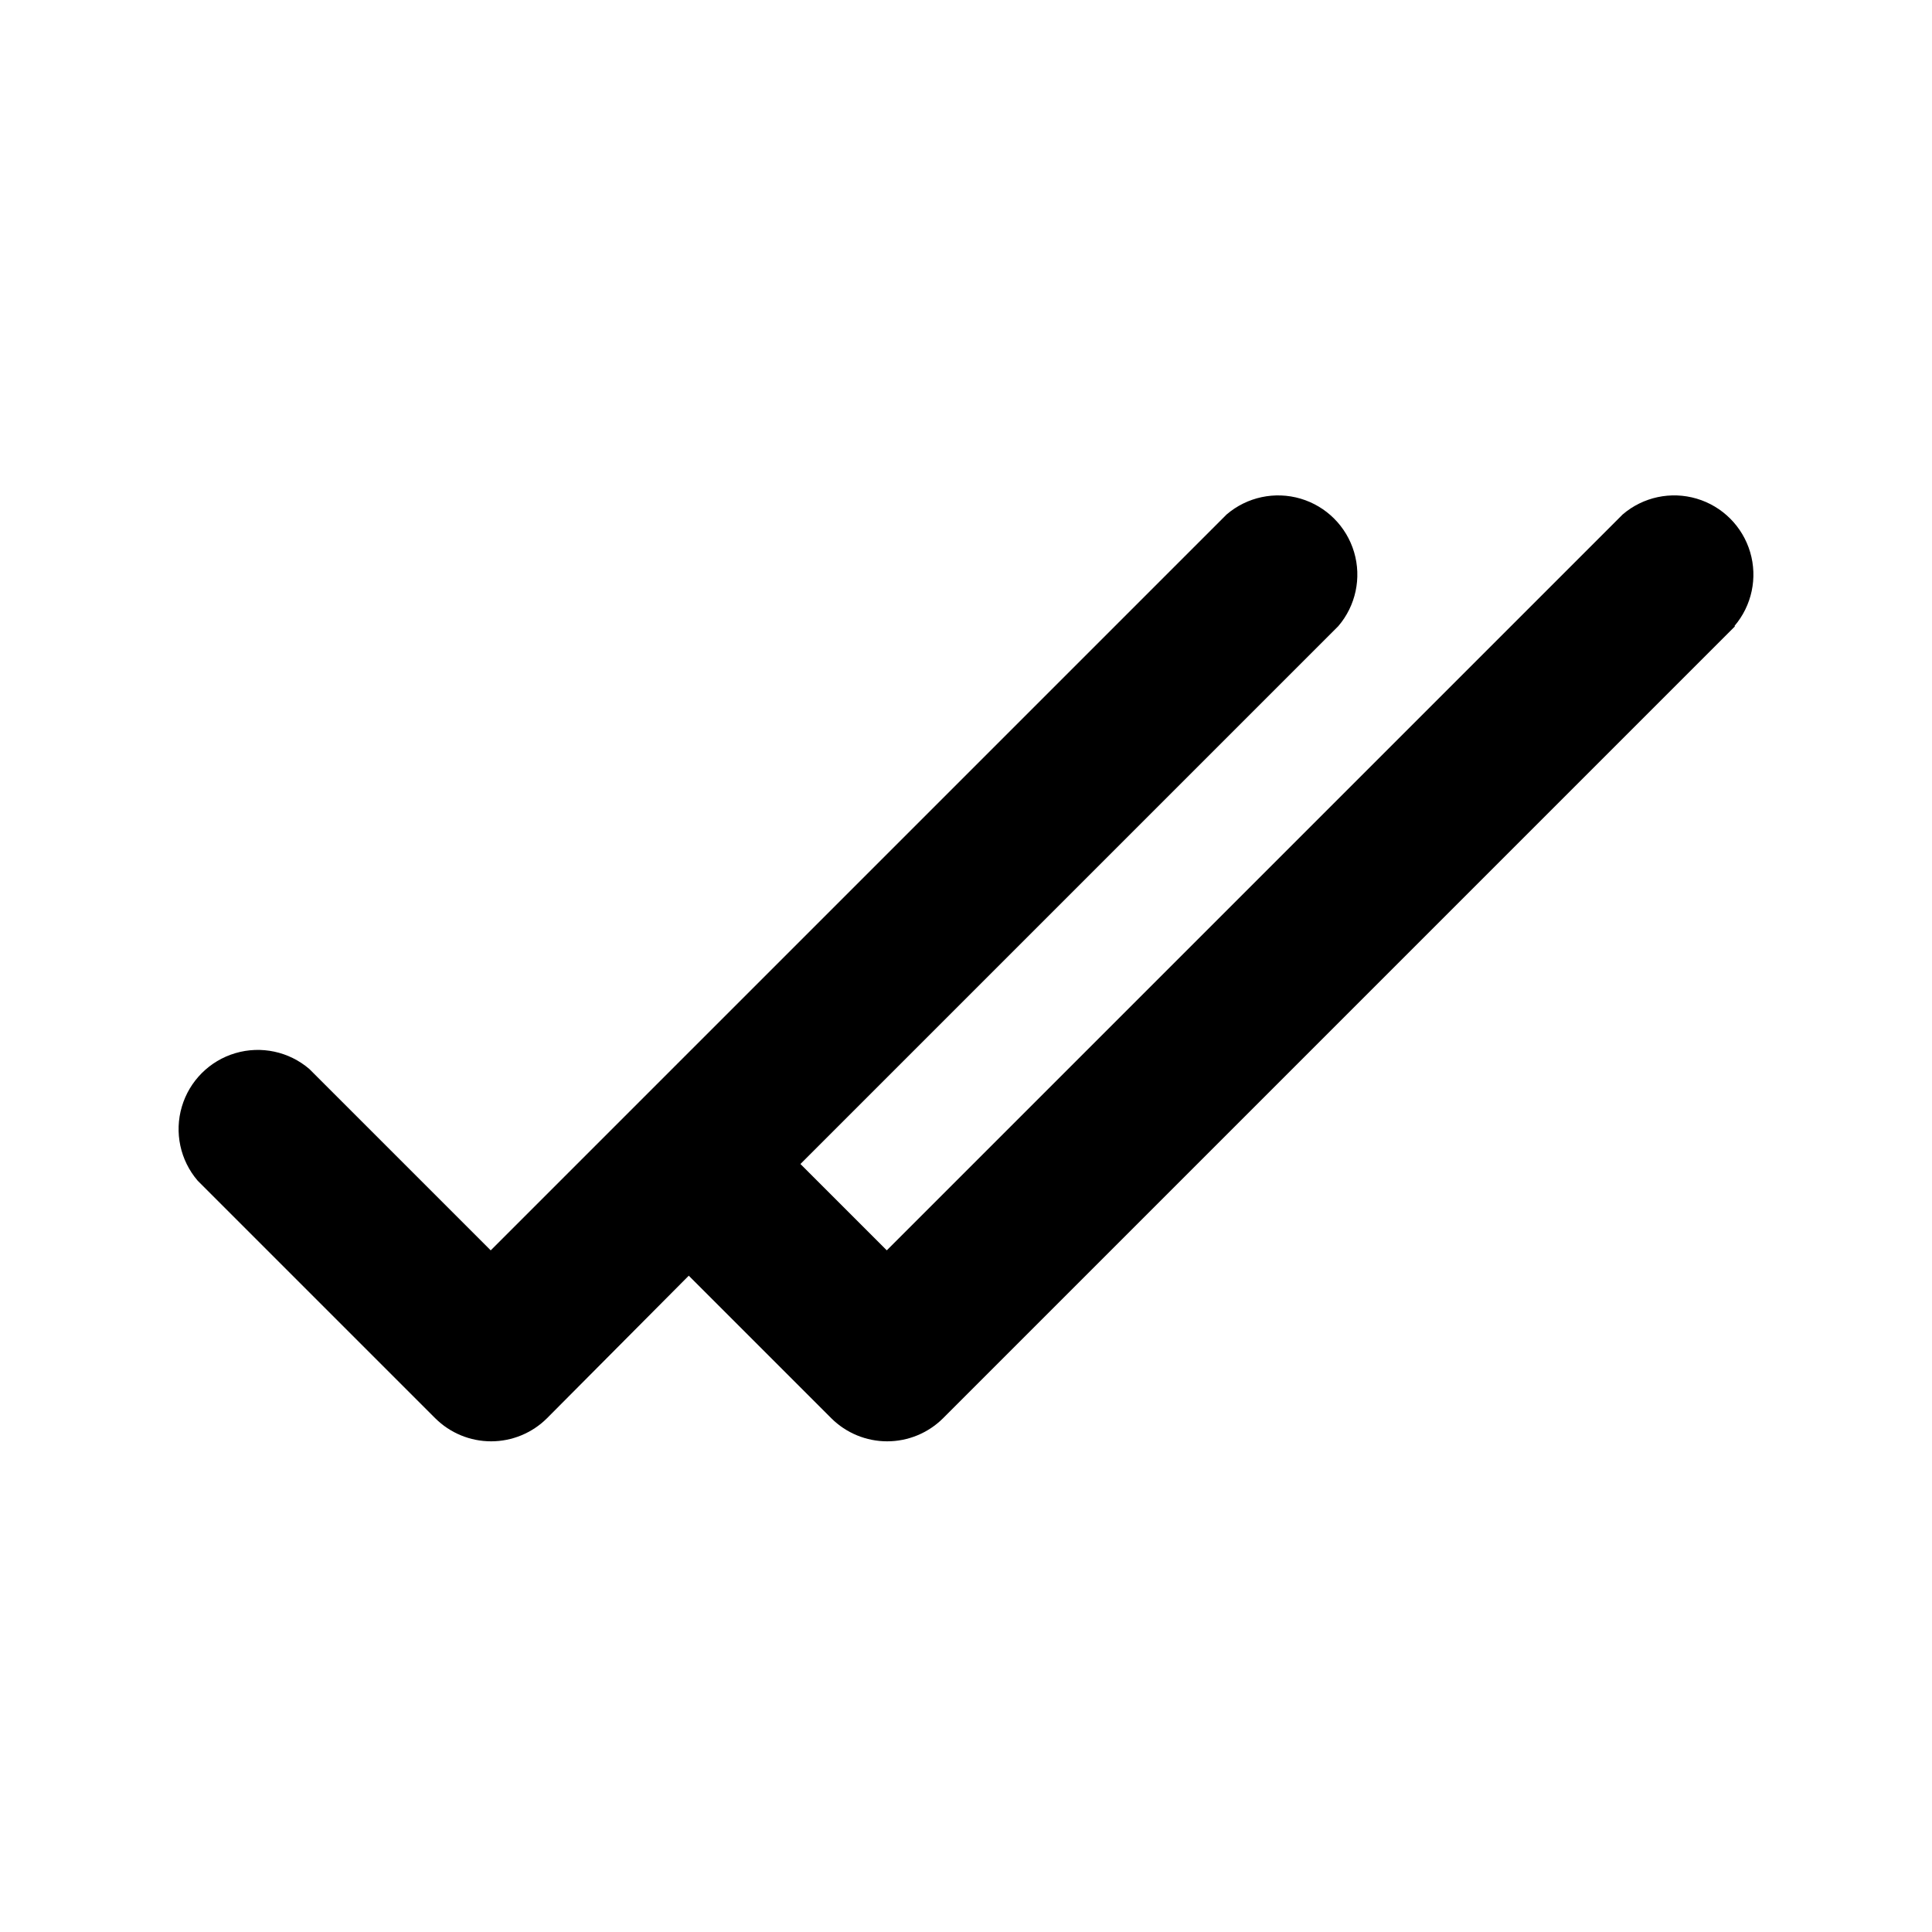 <?xml version="1.0" encoding="UTF-8"?>
<!-- Uploaded to: ICON Repo, www.svgrepo.com, Generator: ICON Repo Mixer Tools -->
<svg fill="#000000" width="800px" height="800px" version="1.1" viewBox="144 144 512 512" xmlns="http://www.w3.org/2000/svg">
 <path d="m603.83 309.94-209.92 209.92c-3.934 3.91-9.254 6.106-14.797 6.106-5.547 0-10.867-2.195-14.801-6.106l-37.785-37.785-37.578 37.785c-3.934 3.91-9.254 6.106-14.797 6.106-5.547 0-10.867-2.195-14.801-6.106l-62.977-62.977c-4.629-5.402-6.203-12.785-4.184-19.605 2.016-6.824 7.352-12.16 14.176-14.18 6.824-2.016 14.203-0.441 19.605 4.188l48.074 48.07 195.02-195.02c5.402-4.629 12.785-6.203 19.609-4.188 6.82 2.019 12.156 7.356 14.176 14.18 2.016 6.82 0.441 14.203-4.188 19.605l-142.54 142.54 22.883 22.879 195.02-195.02c5.402-4.629 12.785-6.203 19.605-4.188 6.824 2.019 12.16 7.356 14.18 14.18 2.016 6.82 0.441 14.203-4.188 19.605z"/>
</svg>